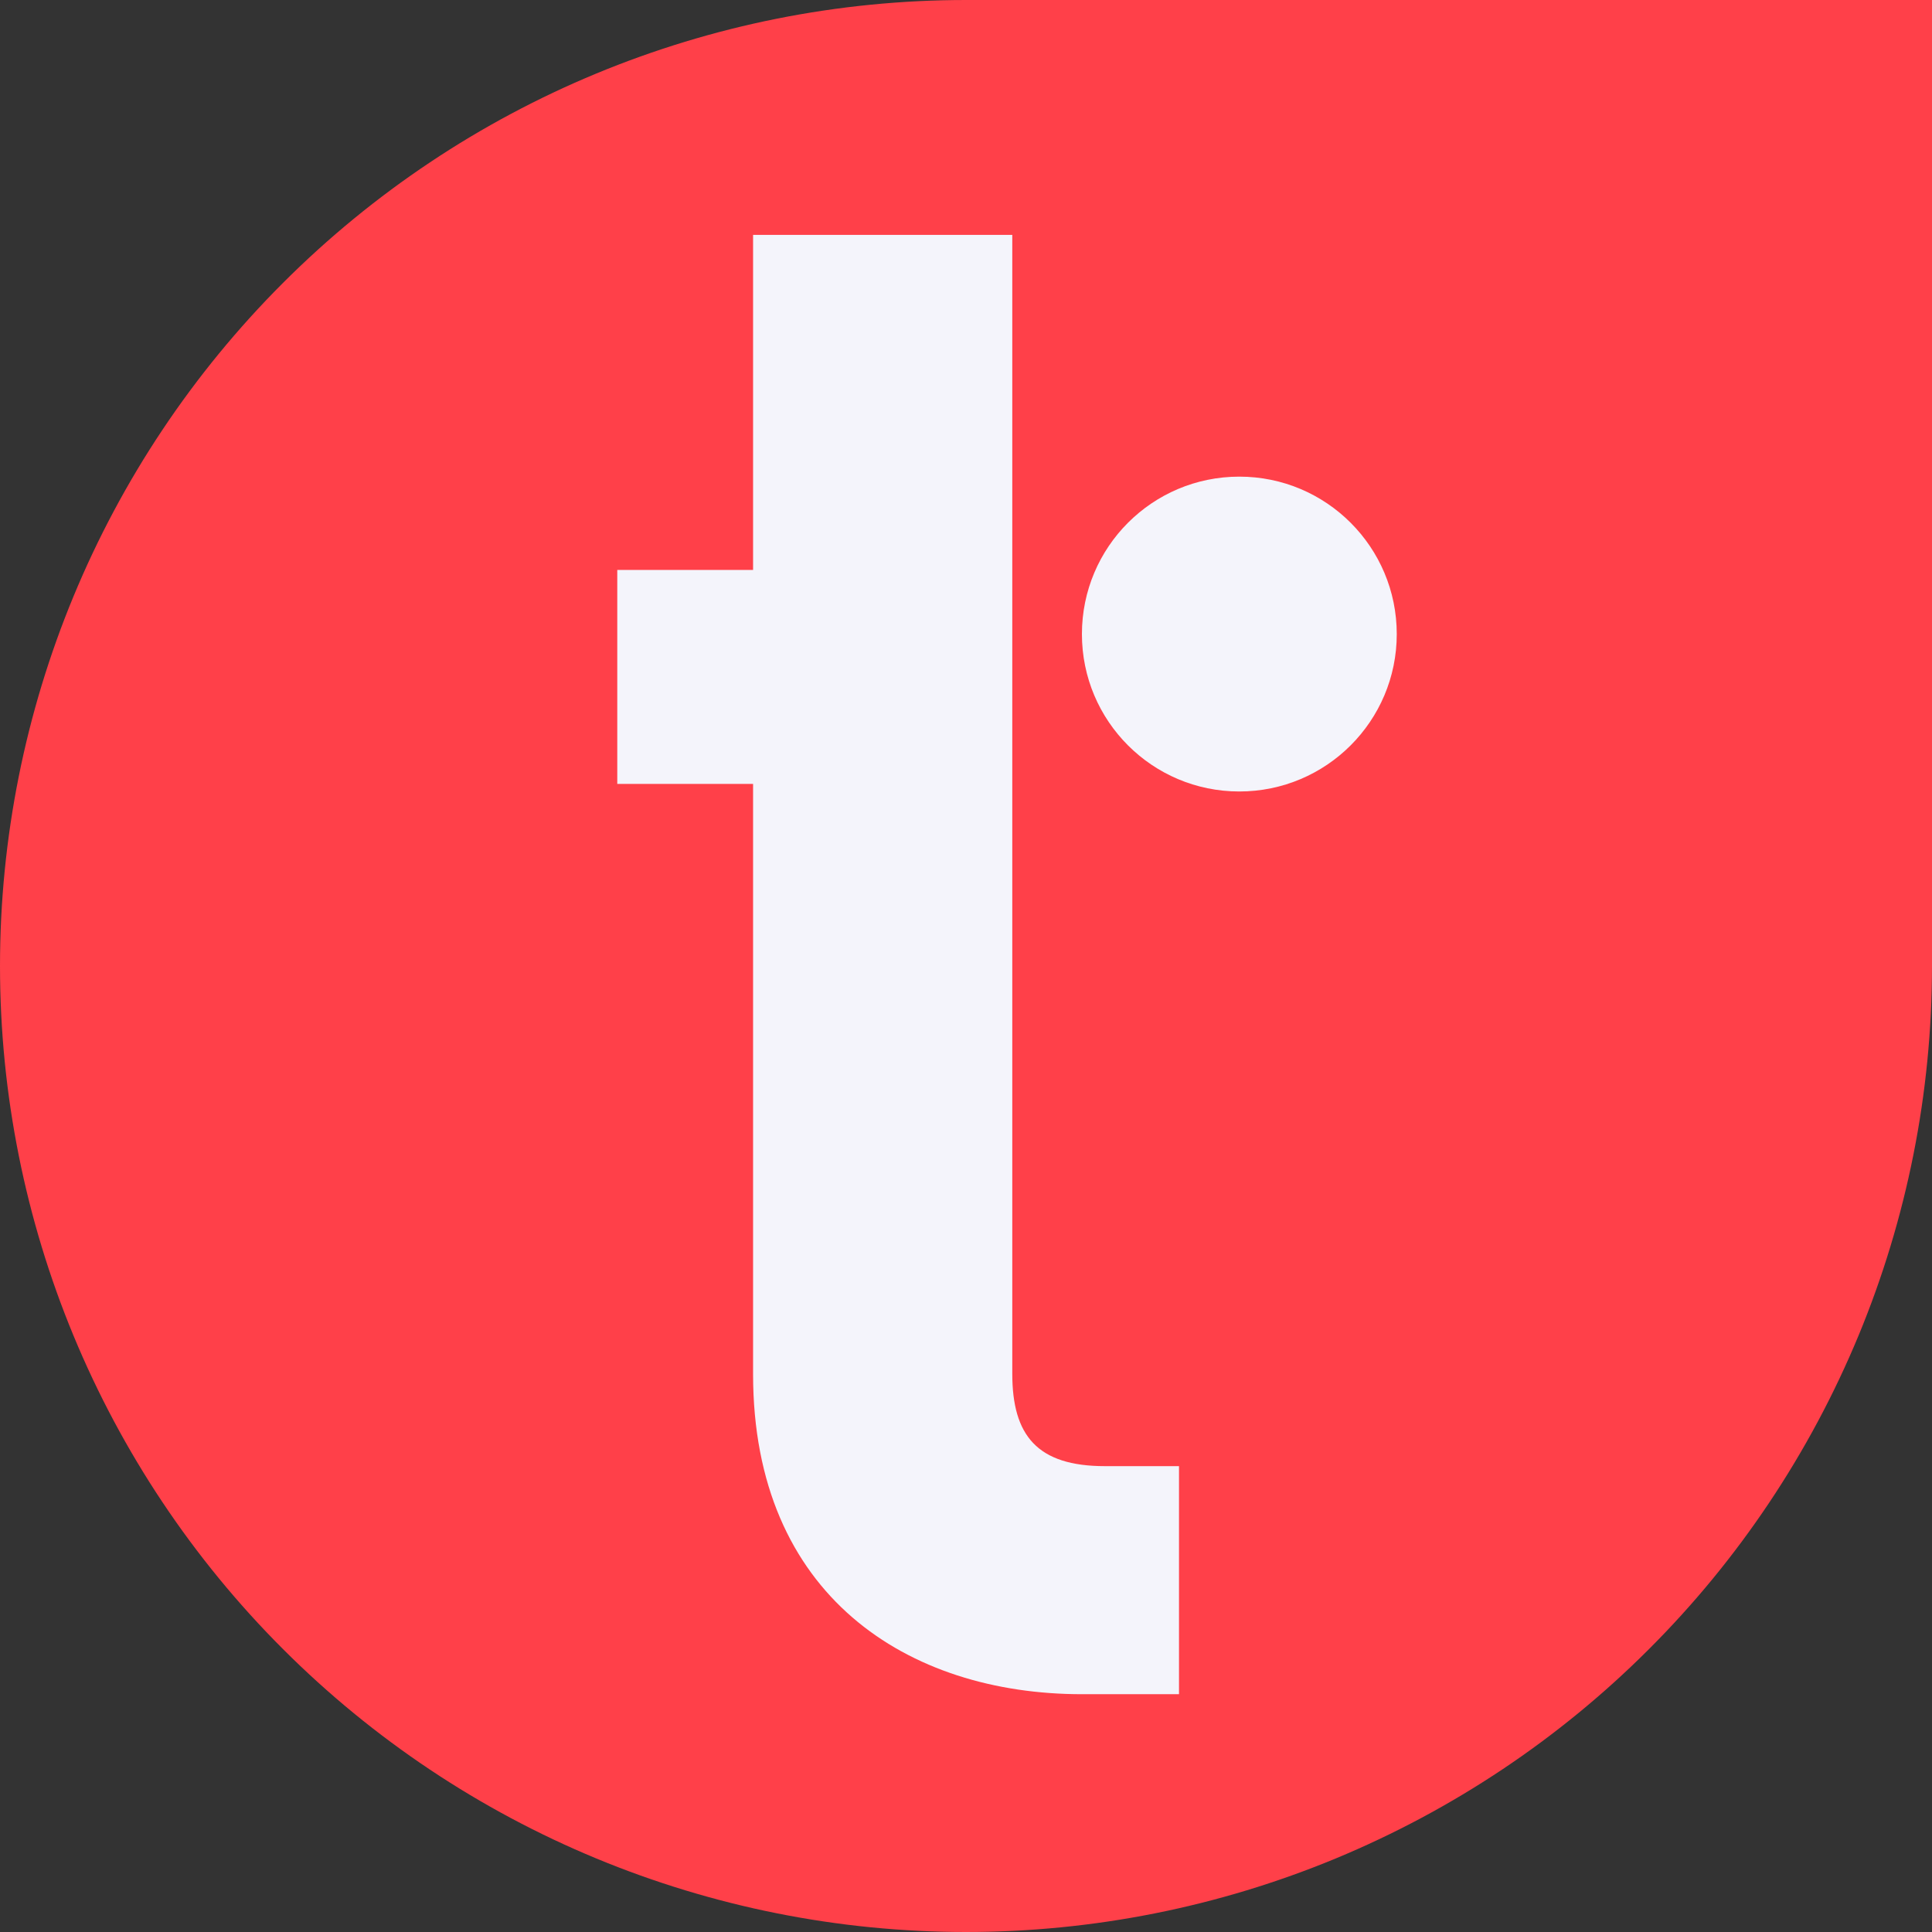 <svg width="24" height="24" viewBox="0 0 24 24" fill="none" xmlns="http://www.w3.org/2000/svg">
<rect x="0" y="0" width="24" height="24" fill="#333333" stroke="none"/>
<path d="M0 12C0 8.817 1.264 5.765 3.515 3.515C5.765 1.264 8.817 0 12 0H24V12C24 13.576 23.69 15.136 23.087 16.592C22.483 18.048 21.6 19.371 20.485 20.485C19.371 21.6 18.048 22.483 16.592 23.087C15.136 23.69 13.576 24 12 24C8.817 24 5.765 22.736 3.515 20.485C1.264 18.235 0 15.183 0 12Z" fill="#FF4049"/>
<path d="M12.575 10.187V17.066C12.575 17.831 12.884 18.213 13.726 18.213H14.646V21.046H13.441C11.281 21.046 9.355 19.826 9.355 17.071V2.918H12.575V10.187Z" fill="#F4F4FB"/>
<path d="M12.001 7.08H7.668V9.738H12.001V7.08Z" fill="#F4F4FB"/>
<path d="M15.395 9.832C16.475 9.832 17.351 8.957 17.351 7.877C17.351 6.796 16.475 5.921 15.395 5.921C14.315 5.921 13.44 6.796 13.44 7.877C13.44 8.957 14.315 9.832 15.395 9.832Z" fill="#F4F4FB"/>
</svg>
